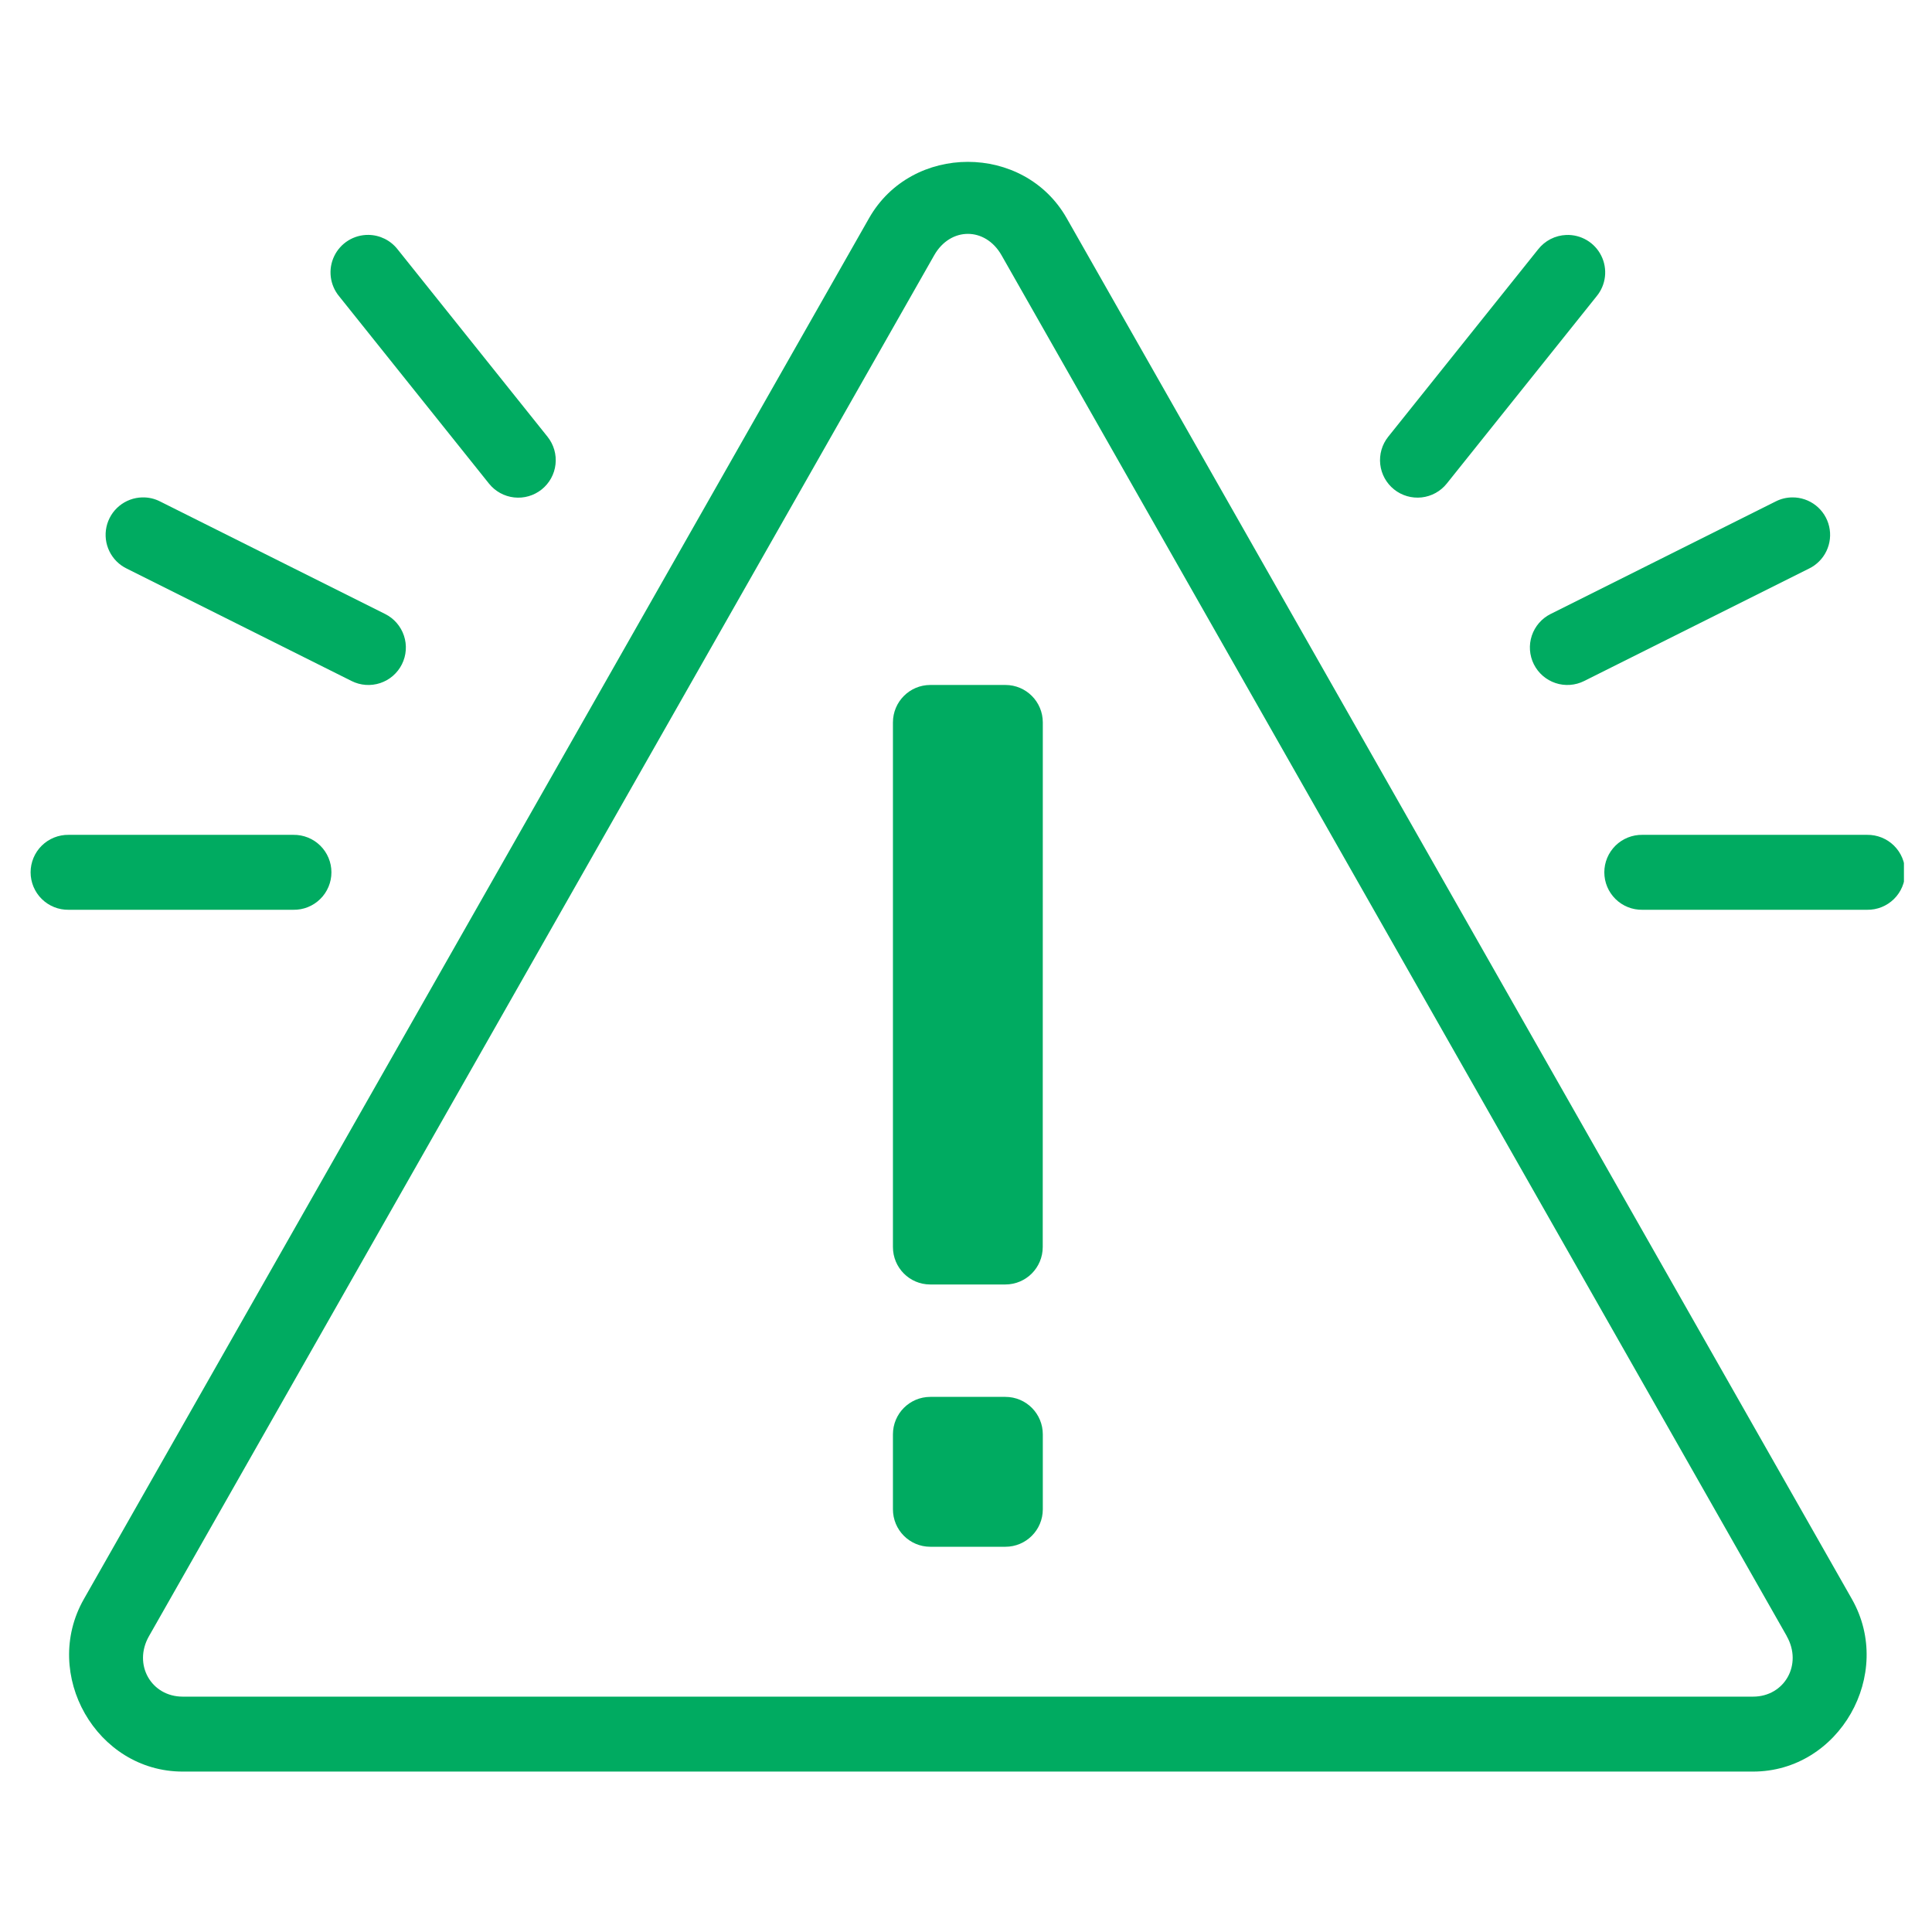 <svg xmlns="http://www.w3.org/2000/svg" xmlns:xlink="http://www.w3.org/1999/xlink" width="1080" zoomAndPan="magnify" viewBox="0 0 810 810" height="1080" preserveAspectRatio="xMidYMid meet" version="1.0"><defs><clipPath id="175be0753e"><path d="M 12 67 L 798.234 67 L 798.234 743 L 12 743 Z M 12 67 " clip-rule="nonzero"/></clipPath></defs><g clip-path="url(#175be0753e)"><path fill="#00ab61" d="M 405.785 67.859 C 389.551 67.859 373.316 75.715 364.363 91.457 L 35.145 670.457 C 17.25 701.934 40.402 742.742 76.598 742.742 L 734.973 742.742 C 771.164 742.742 794.309 701.914 776.422 670.426 L 447.203 91.457 C 438.254 75.715 422.02 67.859 405.785 67.859 Z M 405.785 98.051 C 411.141 98.051 416.504 101.043 419.898 107.012 L 749.117 685.949 L 749.086 685.949 C 755.863 697.883 748.137 711.324 734.973 711.324 L 76.598 711.324 C 63.43 711.324 55.684 697.891 62.453 685.98 L 391.672 107.012 C 395.066 101.043 400.426 98.051 405.785 98.051 Z M 154.469 98.48 C 152.969 98.465 151.5 98.656 150.055 99.059 C 148.613 99.461 147.254 100.059 145.984 100.848 C 144.711 101.641 143.574 102.594 142.578 103.711 C 141.578 104.824 140.754 106.059 140.109 107.41 C 139.461 108.762 139.016 110.176 138.773 111.652 C 138.531 113.133 138.504 114.613 138.684 116.102 C 138.867 117.59 139.254 119.02 139.848 120.395 C 140.438 121.773 141.211 123.039 142.164 124.191 L 205 202.738 C 205.645 203.547 206.363 204.281 207.152 204.949 C 207.941 205.613 208.789 206.195 209.691 206.695 C 210.594 207.191 211.539 207.598 212.523 207.91 C 213.508 208.223 214.512 208.438 215.539 208.551 C 216.566 208.664 217.594 208.68 218.621 208.59 C 219.652 208.504 220.66 208.316 221.652 208.027 C 222.645 207.742 223.598 207.359 224.516 206.883 C 225.434 206.41 226.293 205.848 227.102 205.203 C 227.906 204.559 228.641 203.84 229.305 203.051 C 229.973 202.262 230.555 201.414 231.051 200.508 C 231.547 199.605 231.953 198.66 232.266 197.676 C 232.578 196.691 232.789 195.688 232.902 194.66 C 233.016 193.633 233.027 192.605 232.941 191.578 C 232.852 190.551 232.664 189.539 232.375 188.547 C 232.086 187.555 231.703 186.602 231.23 185.688 C 230.754 184.77 230.191 183.91 229.547 183.102 L 166.711 104.555 C 165.984 103.621 165.164 102.781 164.246 102.031 C 163.332 101.281 162.344 100.645 161.285 100.117 C 160.223 99.594 159.117 99.191 157.969 98.914 C 156.816 98.637 155.648 98.492 154.469 98.48 Z M 656.641 98.512 C 655.496 98.559 654.371 98.723 653.266 99.016 C 652.16 99.305 651.098 99.711 650.082 100.23 C 649.062 100.754 648.113 101.379 647.234 102.109 C 646.352 102.84 645.562 103.656 644.859 104.555 L 582.02 183.102 C 581.375 183.91 580.816 184.77 580.34 185.684 C 579.867 186.602 579.484 187.555 579.199 188.547 C 578.91 189.539 578.723 190.547 578.637 191.574 C 578.547 192.605 578.559 193.629 578.672 194.656 C 578.789 195.684 579 196.688 579.312 197.672 C 579.625 198.652 580.027 199.598 580.527 200.504 C 581.023 201.406 581.605 202.254 582.27 203.043 C 582.934 203.832 583.672 204.551 584.477 205.195 C 585.281 205.84 586.145 206.398 587.059 206.875 C 587.977 207.348 588.93 207.73 589.922 208.016 C 590.91 208.305 591.922 208.492 592.949 208.578 C 593.977 208.668 595.004 208.656 596.031 208.543 C 597.055 208.426 598.059 208.215 599.043 207.902 C 600.027 207.59 600.973 207.188 601.875 206.688 C 602.781 206.191 603.625 205.609 604.414 204.945 C 605.207 204.281 605.922 203.543 606.566 202.738 L 669.402 124.191 C 669.883 123.609 670.316 122.996 670.707 122.352 C 671.098 121.707 671.441 121.039 671.734 120.344 C 672.031 119.648 672.273 118.938 672.465 118.211 C 672.656 117.48 672.797 116.742 672.883 115.992 C 672.969 115.242 673 114.492 672.977 113.738 C 672.953 112.984 672.875 112.234 672.746 111.492 C 672.617 110.75 672.434 110.02 672.199 109.305 C 671.961 108.59 671.676 107.895 671.34 107.219 C 671.004 106.543 670.625 105.895 670.195 105.273 C 669.766 104.656 669.293 104.066 668.781 103.516 C 668.27 102.965 667.719 102.449 667.133 101.977 C 666.543 101.504 665.926 101.074 665.277 100.691 C 664.629 100.309 663.957 99.973 663.258 99.684 C 662.562 99.398 661.848 99.16 661.117 98.977 C 660.387 98.793 659.645 98.66 658.895 98.582 C 658.145 98.504 657.395 98.48 656.641 98.512 Z M 59.629 208.539 C 58.754 208.559 57.887 208.652 57.027 208.816 C 56.168 208.98 55.324 209.215 54.504 209.523 C 53.684 209.828 52.895 210.199 52.137 210.637 C 51.379 211.074 50.664 211.57 49.988 212.129 C 49.312 212.688 48.688 213.297 48.113 213.957 C 47.539 214.617 47.027 215.324 46.57 216.07 C 46.117 216.82 45.727 217.598 45.398 218.414 C 45.074 219.227 44.82 220.059 44.633 220.914 C 44.449 221.77 44.336 222.637 44.293 223.512 C 44.254 224.387 44.285 225.258 44.391 226.125 C 44.496 226.996 44.672 227.852 44.918 228.691 C 45.168 229.531 45.484 230.344 45.867 231.129 C 46.25 231.918 46.695 232.668 47.207 233.379 C 47.715 234.09 48.277 234.758 48.898 235.375 C 49.52 235.992 50.188 236.555 50.902 237.062 C 51.617 237.566 52.367 238.012 53.156 238.391 L 147.41 285.52 C 148.332 285.98 149.293 286.352 150.289 286.625 C 151.281 286.898 152.297 287.07 153.324 287.145 C 154.355 287.219 155.383 287.191 156.406 287.062 C 157.43 286.934 158.434 286.707 159.41 286.383 C 160.391 286.055 161.328 285.637 162.227 285.125 C 163.125 284.617 163.961 284.023 164.742 283.348 C 165.523 282.668 166.227 281.922 166.859 281.109 C 167.496 280.293 168.043 279.422 168.504 278.5 C 168.965 277.578 169.332 276.617 169.605 275.621 C 169.879 274.625 170.051 273.613 170.121 272.582 C 170.195 271.555 170.168 270.527 170.039 269.504 C 169.91 268.48 169.68 267.477 169.352 266.5 C 169.027 265.52 168.605 264.582 168.094 263.684 C 167.582 262.789 166.988 261.949 166.312 261.172 C 165.637 260.391 164.887 259.688 164.074 259.055 C 163.258 258.422 162.387 257.875 161.461 257.414 L 67.207 210.285 C 64.832 209.059 62.305 208.477 59.629 208.539 Z M 751.449 208.539 C 748.945 208.555 746.582 209.141 744.359 210.285 L 650.105 257.414 C 649.184 257.875 648.312 258.422 647.496 259.055 C 646.68 259.688 645.934 260.395 645.258 261.172 C 644.582 261.953 643.988 262.789 643.477 263.688 C 642.965 264.582 642.547 265.52 642.219 266.5 C 641.895 267.477 641.668 268.48 641.535 269.504 C 641.406 270.527 641.379 271.555 641.453 272.582 C 641.527 273.613 641.699 274.625 641.973 275.617 C 642.242 276.613 642.609 277.574 643.07 278.496 C 643.535 279.418 644.082 280.289 644.715 281.105 C 645.348 281.918 646.051 282.664 646.832 283.34 C 647.613 284.016 648.449 284.609 649.348 285.121 C 650.242 285.633 651.18 286.051 652.16 286.375 C 653.137 286.703 654.141 286.93 655.164 287.059 C 656.188 287.188 657.215 287.215 658.242 287.141 C 659.273 287.066 660.285 286.895 661.281 286.621 C 662.277 286.348 663.234 285.98 664.156 285.52 L 758.414 238.391 C 759.211 238.008 759.969 237.555 760.691 237.043 C 761.41 236.527 762.082 235.957 762.707 235.328 C 763.332 234.703 763.902 234.027 764.41 233.305 C 764.922 232.578 765.367 231.816 765.75 231.02 C 766.129 230.219 766.441 229.395 766.684 228.543 C 766.926 227.691 767.094 226.824 767.191 225.945 C 767.285 225.062 767.309 224.184 767.254 223.297 C 767.199 222.414 767.074 221.543 766.871 220.68 C 766.672 219.816 766.398 218.977 766.055 218.16 C 765.711 217.344 765.305 216.562 764.828 215.816 C 764.352 215.07 763.816 214.367 763.223 213.711 C 762.629 213.055 761.984 212.449 761.289 211.902 C 760.594 211.355 759.855 210.871 759.078 210.445 C 758.301 210.023 757.492 209.668 756.656 209.383 C 755.816 209.098 754.961 208.883 754.086 208.738 C 753.215 208.598 752.332 208.531 751.449 208.539 Z M 390.043 287.176 C 381.371 287.176 374.367 294.215 374.367 302.887 L 374.367 522.812 C 374.367 531.484 381.324 538.523 390.012 538.523 L 421.492 538.523 C 430.164 538.523 437.172 531.484 437.172 522.812 L 437.203 302.887 C 437.203 294.215 430.211 287.176 421.523 287.176 Z M 28.762 350.012 C 28.242 350.004 27.727 350.023 27.207 350.066 C 26.691 350.113 26.176 350.18 25.668 350.277 C 25.156 350.371 24.652 350.492 24.152 350.637 C 23.656 350.781 23.164 350.949 22.684 351.145 C 22.199 351.336 21.73 351.555 21.27 351.797 C 20.809 352.035 20.363 352.297 19.93 352.582 C 19.492 352.867 19.074 353.172 18.672 353.5 C 18.266 353.824 17.879 354.172 17.512 354.535 C 17.141 354.898 16.789 355.281 16.457 355.68 C 16.125 356.078 15.816 356.496 15.523 356.926 C 15.234 357.355 14.965 357.797 14.719 358.254 C 14.473 358.711 14.246 359.18 14.047 359.66 C 13.848 360.137 13.672 360.625 13.52 361.121 C 13.367 361.617 13.238 362.121 13.137 362.629 C 13.035 363.141 12.957 363.652 12.906 364.168 C 12.855 364.684 12.828 365.203 12.828 365.723 C 12.828 366.242 12.855 366.758 12.906 367.277 C 12.957 367.793 13.035 368.305 13.137 368.812 C 13.238 369.324 13.367 369.824 13.52 370.324 C 13.672 370.82 13.848 371.309 14.047 371.785 C 14.246 372.266 14.473 372.734 14.719 373.188 C 14.965 373.645 15.234 374.09 15.523 374.52 C 15.816 374.949 16.125 375.363 16.457 375.766 C 16.789 376.164 17.141 376.547 17.512 376.91 C 17.879 377.273 18.266 377.621 18.672 377.945 C 19.074 378.273 19.492 378.578 19.93 378.863 C 20.363 379.145 20.809 379.41 21.27 379.648 C 21.73 379.891 22.199 380.105 22.684 380.301 C 23.164 380.492 23.656 380.664 24.152 380.809 C 24.652 380.953 25.156 381.074 25.668 381.168 C 26.176 381.262 26.691 381.332 27.207 381.375 C 27.727 381.422 28.242 381.438 28.762 381.43 L 123.02 381.43 C 123.539 381.438 124.055 381.422 124.574 381.375 C 125.09 381.332 125.605 381.262 126.113 381.168 C 126.625 381.074 127.129 380.953 127.629 380.809 C 128.125 380.664 128.617 380.492 129.098 380.301 C 129.578 380.105 130.051 379.891 130.512 379.648 C 130.973 379.41 131.418 379.145 131.852 378.863 C 132.285 378.578 132.707 378.273 133.109 377.945 C 133.516 377.621 133.902 377.273 134.27 376.91 C 134.641 376.547 134.992 376.164 135.324 375.766 C 135.656 375.363 135.965 374.949 136.258 374.52 C 136.547 374.09 136.816 373.645 137.062 373.188 C 137.309 372.734 137.535 372.266 137.734 371.785 C 137.934 371.309 138.109 370.82 138.262 370.324 C 138.414 369.824 138.543 369.324 138.645 368.812 C 138.746 368.305 138.824 367.793 138.875 367.277 C 138.926 366.758 138.949 366.242 138.949 365.723 C 138.949 365.203 138.926 364.684 138.875 364.168 C 138.824 363.652 138.746 363.141 138.645 362.629 C 138.543 362.121 138.414 361.617 138.262 361.121 C 138.109 360.625 137.934 360.137 137.734 359.66 C 137.535 359.18 137.309 358.711 137.062 358.254 C 136.816 357.797 136.547 357.355 136.258 356.926 C 135.965 356.496 135.656 356.078 135.324 355.68 C 134.992 355.281 134.641 354.898 134.27 354.535 C 133.902 354.172 133.516 353.824 133.109 353.5 C 132.707 353.172 132.285 352.867 131.852 352.582 C 131.418 352.297 130.973 352.035 130.512 351.797 C 130.051 351.555 129.578 351.336 129.098 351.145 C 128.617 350.949 128.125 350.781 127.629 350.637 C 127.129 350.492 126.625 350.371 126.113 350.277 C 125.605 350.18 125.09 350.113 124.574 350.066 C 124.055 350.023 123.539 350.004 123.02 350.012 Z M 688.551 350.012 C 688.031 350.004 687.512 350.023 686.996 350.066 C 686.477 350.113 685.965 350.18 685.453 350.277 C 684.941 350.371 684.438 350.492 683.941 350.637 C 683.441 350.781 682.949 350.949 682.469 351.145 C 681.988 351.336 681.516 351.555 681.055 351.797 C 680.598 352.035 680.148 352.297 679.715 352.582 C 679.281 352.867 678.859 353.172 678.457 353.5 C 678.055 353.824 677.668 354.172 677.297 354.535 C 676.926 354.898 676.578 355.281 676.246 355.68 C 675.914 356.078 675.602 356.496 675.312 356.926 C 675.02 357.355 674.75 357.797 674.504 358.254 C 674.258 358.711 674.035 359.18 673.832 359.66 C 673.633 360.137 673.457 360.625 673.305 361.121 C 673.152 361.617 673.027 362.121 672.922 362.629 C 672.82 363.141 672.746 363.652 672.695 364.168 C 672.641 364.684 672.617 365.203 672.617 365.723 C 672.617 366.242 672.641 366.758 672.695 367.277 C 672.746 367.793 672.82 368.305 672.922 368.812 C 673.027 369.324 673.152 369.824 673.305 370.324 C 673.457 370.82 673.633 371.309 673.832 371.785 C 674.035 372.266 674.258 372.734 674.504 373.188 C 674.75 373.645 675.02 374.09 675.312 374.52 C 675.602 374.949 675.914 375.363 676.246 375.766 C 676.578 376.164 676.926 376.547 677.297 376.91 C 677.668 377.273 678.055 377.621 678.457 377.945 C 678.859 378.273 679.281 378.578 679.715 378.863 C 680.148 379.145 680.598 379.41 681.055 379.648 C 681.516 379.891 681.988 380.105 682.469 380.301 C 682.949 380.492 683.441 380.664 683.941 380.809 C 684.438 380.953 684.941 381.074 685.453 381.168 C 685.965 381.262 686.477 381.332 686.996 381.375 C 687.512 381.422 688.031 381.438 688.551 381.43 L 782.805 381.43 C 783.324 381.438 783.844 381.422 784.359 381.375 C 784.875 381.332 785.391 381.262 785.902 381.168 C 786.41 381.074 786.914 380.953 787.414 380.809 C 787.914 380.664 788.402 380.492 788.887 380.301 C 789.367 380.105 789.836 379.891 790.297 379.648 C 790.758 379.41 791.207 379.145 791.641 378.863 C 792.074 378.578 792.492 378.273 792.898 377.945 C 793.301 377.621 793.688 377.273 794.059 376.91 C 794.426 376.547 794.777 376.164 795.109 375.766 C 795.441 375.363 795.754 374.949 796.043 374.52 C 796.336 374.09 796.602 373.645 796.852 373.188 C 797.098 372.734 797.32 372.266 797.52 371.785 C 797.723 371.309 797.898 370.82 798.051 370.324 C 798.199 369.824 798.328 369.324 798.43 368.812 C 798.531 368.305 798.609 367.793 798.66 367.277 C 798.711 366.758 798.738 366.242 798.738 365.723 C 798.738 365.203 798.711 364.684 798.66 364.168 C 798.609 363.652 798.531 363.141 798.43 362.629 C 798.328 362.121 798.199 361.617 798.051 361.121 C 797.898 360.625 797.723 360.137 797.52 359.66 C 797.32 359.18 797.098 358.711 796.852 358.254 C 796.602 357.797 796.336 357.355 796.043 356.926 C 795.754 356.496 795.441 356.078 795.109 355.68 C 794.777 355.281 794.426 354.898 794.059 354.535 C 793.688 354.172 793.301 353.824 792.898 353.5 C 792.492 353.172 792.074 352.867 791.641 352.582 C 791.207 352.297 790.758 352.035 790.297 351.797 C 789.836 351.555 789.367 351.336 788.887 351.145 C 788.402 350.949 787.914 350.781 787.414 350.637 C 786.914 350.492 786.41 350.371 785.902 350.277 C 785.391 350.18 784.875 350.113 784.359 350.066 C 783.844 350.023 783.324 350.004 782.805 350.012 Z M 390.043 585.652 C 381.371 585.652 374.367 592.688 374.367 601.359 L 374.367 632.777 C 374.367 641.449 381.355 648.488 390.043 648.488 L 421.523 648.488 C 430.195 648.488 437.203 641.449 437.203 632.777 L 437.203 601.359 C 437.203 592.688 430.211 585.652 421.523 585.652 Z M 390.043 585.652 " fill-opacity="1" fill-rule="nonzero"/></g></svg>